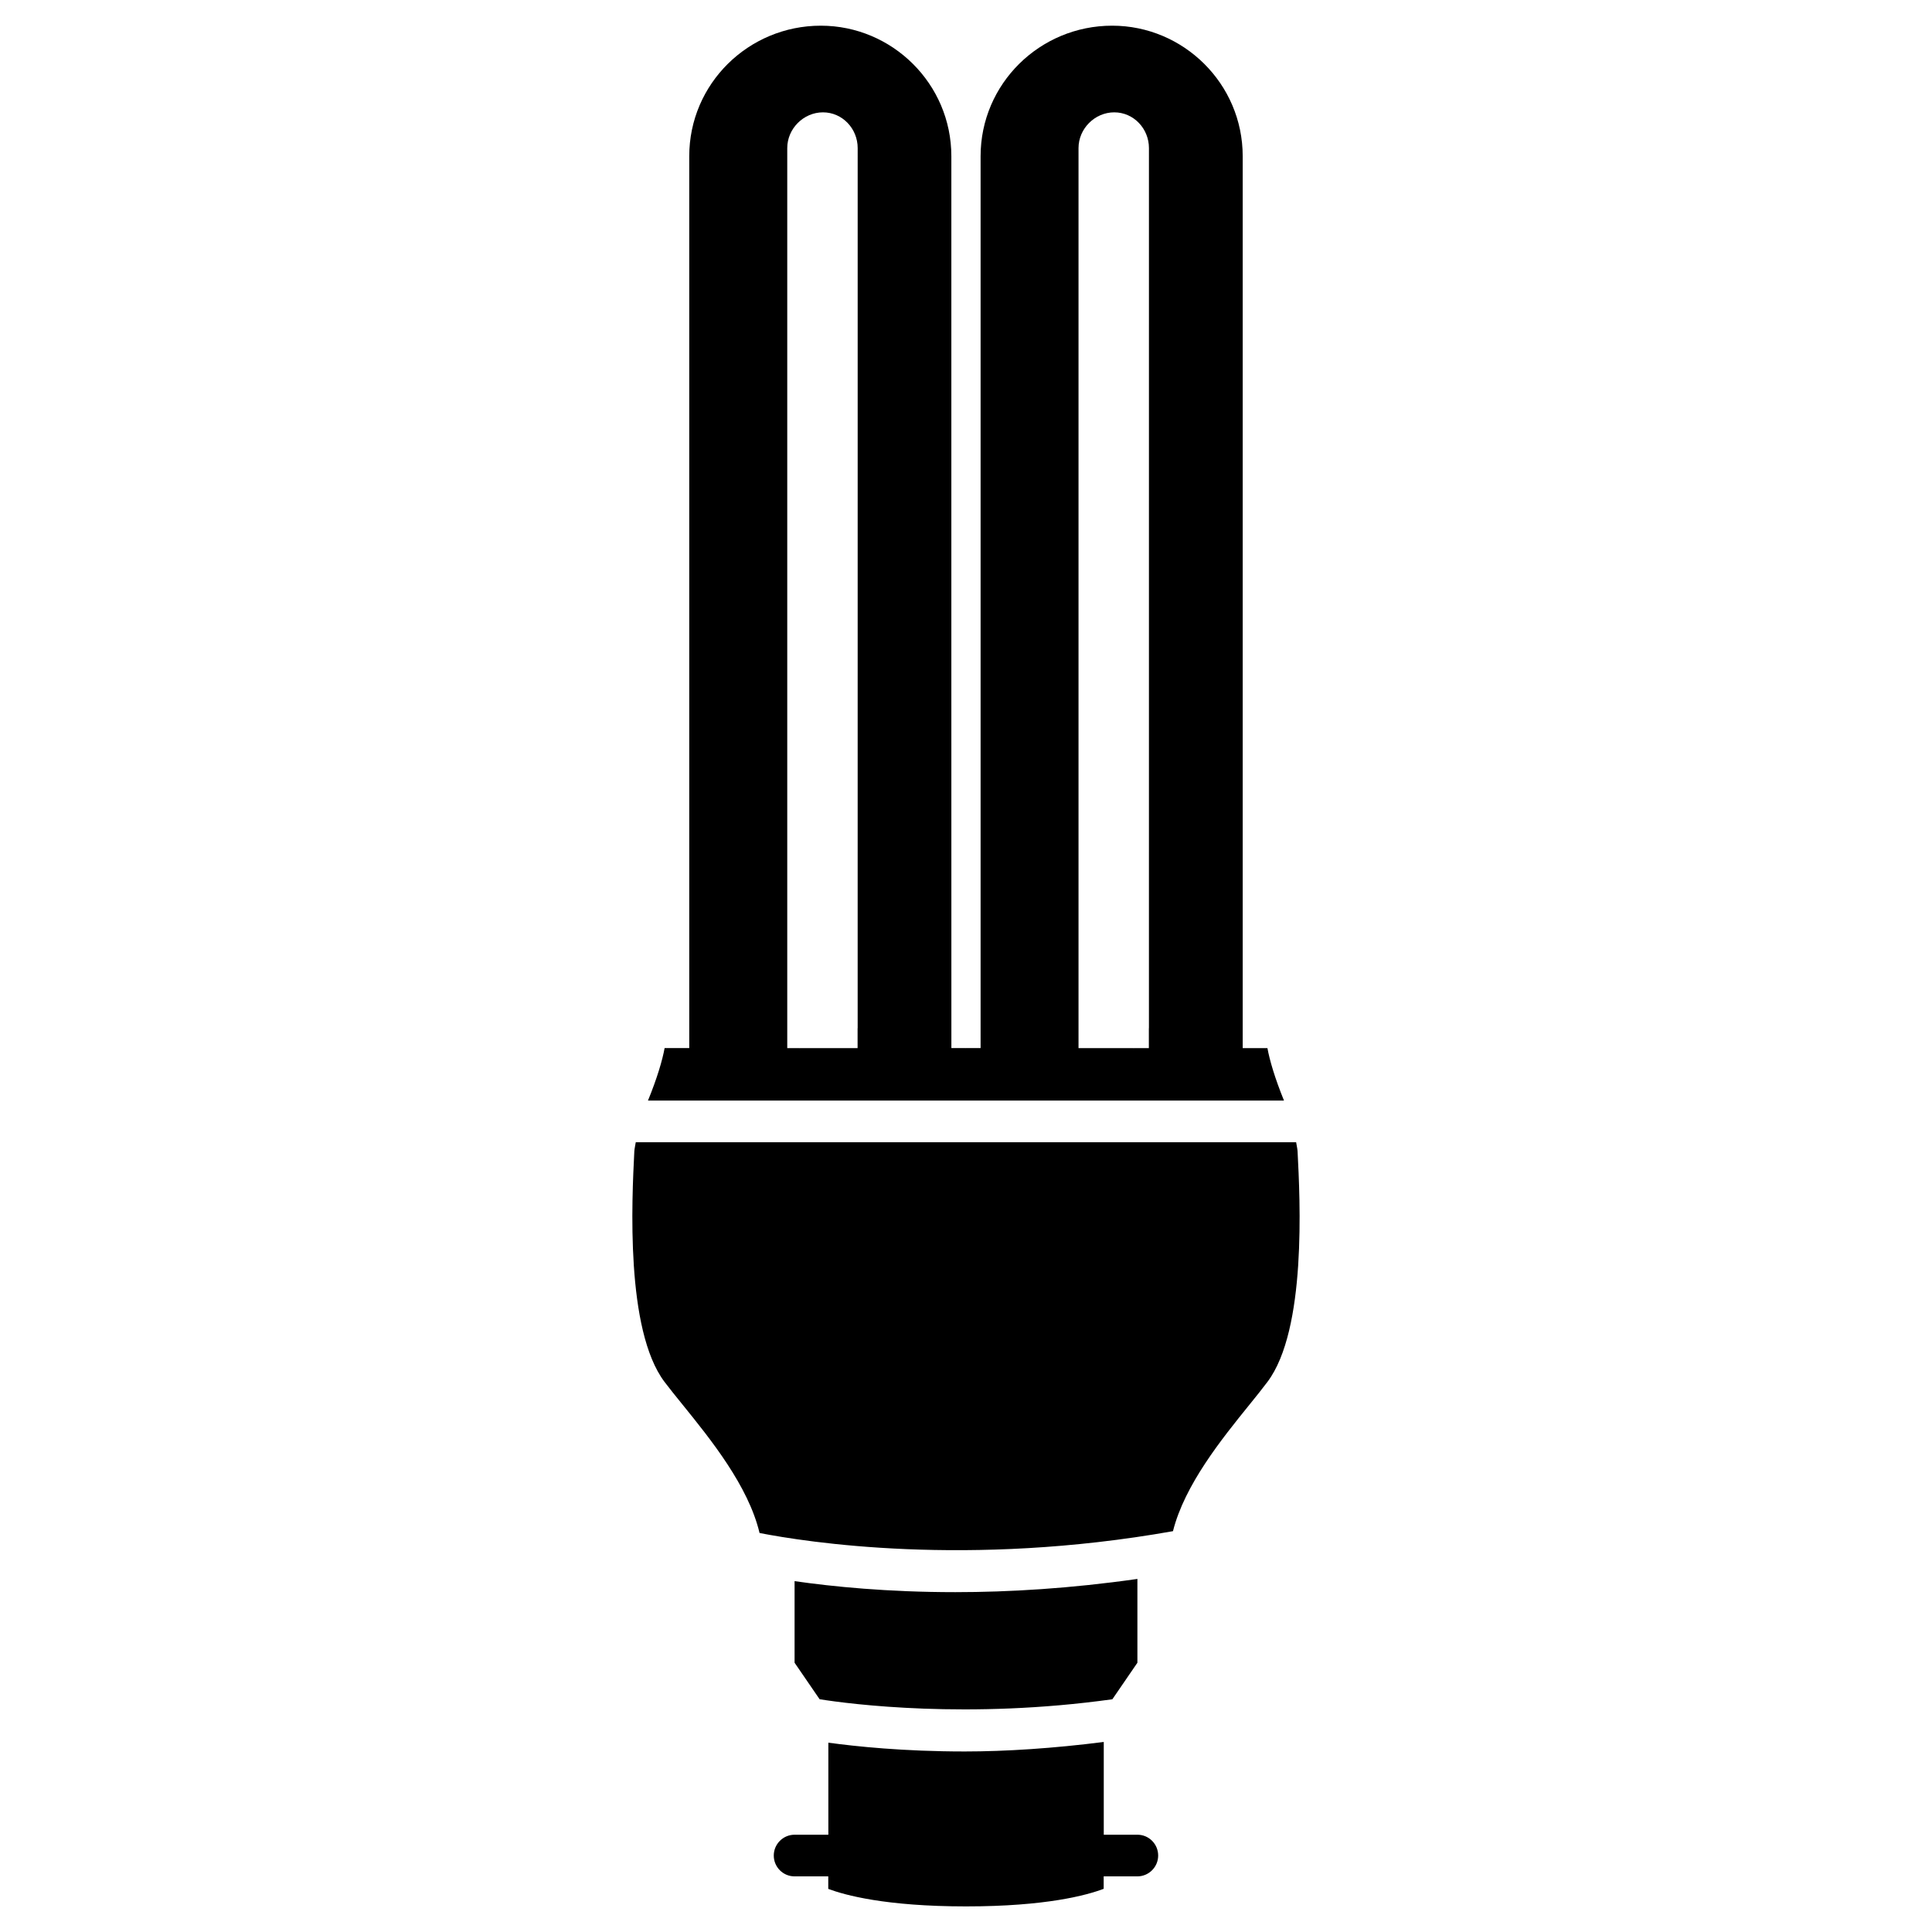 <?xml version="1.0" encoding="UTF-8"?>
<!-- Uploaded to: SVG Repo, www.svgrepo.com, Generator: SVG Repo Mixer Tools -->
<svg fill="#000000" width="800px" height="800px" version="1.1" viewBox="144 144 512 512" xmlns="http://www.w3.org/2000/svg">
 <g>
  <path d="m445.43 630.22h-8.922v-24.582c-13.352 1.699-25.988 2.519-36.82 2.519-16.289 0-28.969-1.344-36.168-2.332v24.395h-8.945c-3.043 0-5.519 2.477-5.519 5.519s2.457 5.519 5.519 5.519h8.922v3.316c4.344 1.637 15.176 4.641 36.504 4.641 21.266 0 32.074-2.981 36.484-4.66v-3.297h8.922c3.043 0 5.519-2.477 5.519-5.519 0.004-3.043-2.453-5.519-5.496-5.519z"/>
  <path d="m479.88 421.77h-6.551v-236.37c0-19.188-15.68-34.594-34.594-34.594-19.188 0-34.867 15.406-34.867 34.594v236.35h-3.945c-0.02 0-0.043 0.02-0.062 0.02s-0.043-0.02-0.062-0.02h-3.672l-0.008-101.18v-135.17c0-19.188-15.68-34.594-34.594-34.594-19.188 0-34.867 15.406-34.867 34.594v236.35l-6.527-0.004c-0.586 3.211-1.953 7.894-4.41 13.918h168.55c-2.438-6.004-3.801-10.684-4.387-13.898zm-108.61-5.289v5.289h-15.262c-0.02 0-0.043 0.02-0.062 0.02-0.023 0.004-0.023-0.02-0.043-0.02h-3.273v-238.53c0-5.144 4.324-9.469 9.469-9.469 5.144 0 9.195 4.324 9.195 9.469l-0.004 233.24zm77.188 0v5.289h-3.949c-0.02 0-0.043 0.02-0.062 0.02s-0.043-0.02-0.062-0.02h-14.566v-238.53c0-5.144 4.324-9.469 9.469-9.469 5.144 0 9.195 4.324 9.195 9.469l-0.004 233.24z"/>
  <path d="m438.79 594.32 6.633-9.676v-22.211c-17.738 2.539-34.051 3.504-48.238 3.504-17.988 0-32.516-1.469-42.613-2.918v21.621l6.633 9.676c8.164 1.309 39.484 5.336 77.586 0.004z"/>
  <path d="m487.87 449.12c-0.043-0.777-0.273-1.617-0.379-2.414h-175.01c-0.105 0.797-0.336 1.637-0.379 2.414-0.652 12.93-2.371 47.316 7.996 61.086 1.344 1.762 2.961 3.801 4.746 5.984 7.496 9.258 17.488 21.621 20.445 34.07 12.156 2.371 55.082 9.195 109.56-0.484 3.086-12.281 12.93-24.457 20.32-33.586 1.785-2.203 3.402-4.219 4.723-5.984 10.391-13.812 8.648-48.176 7.977-61.086z"/>
 </g>
</svg>